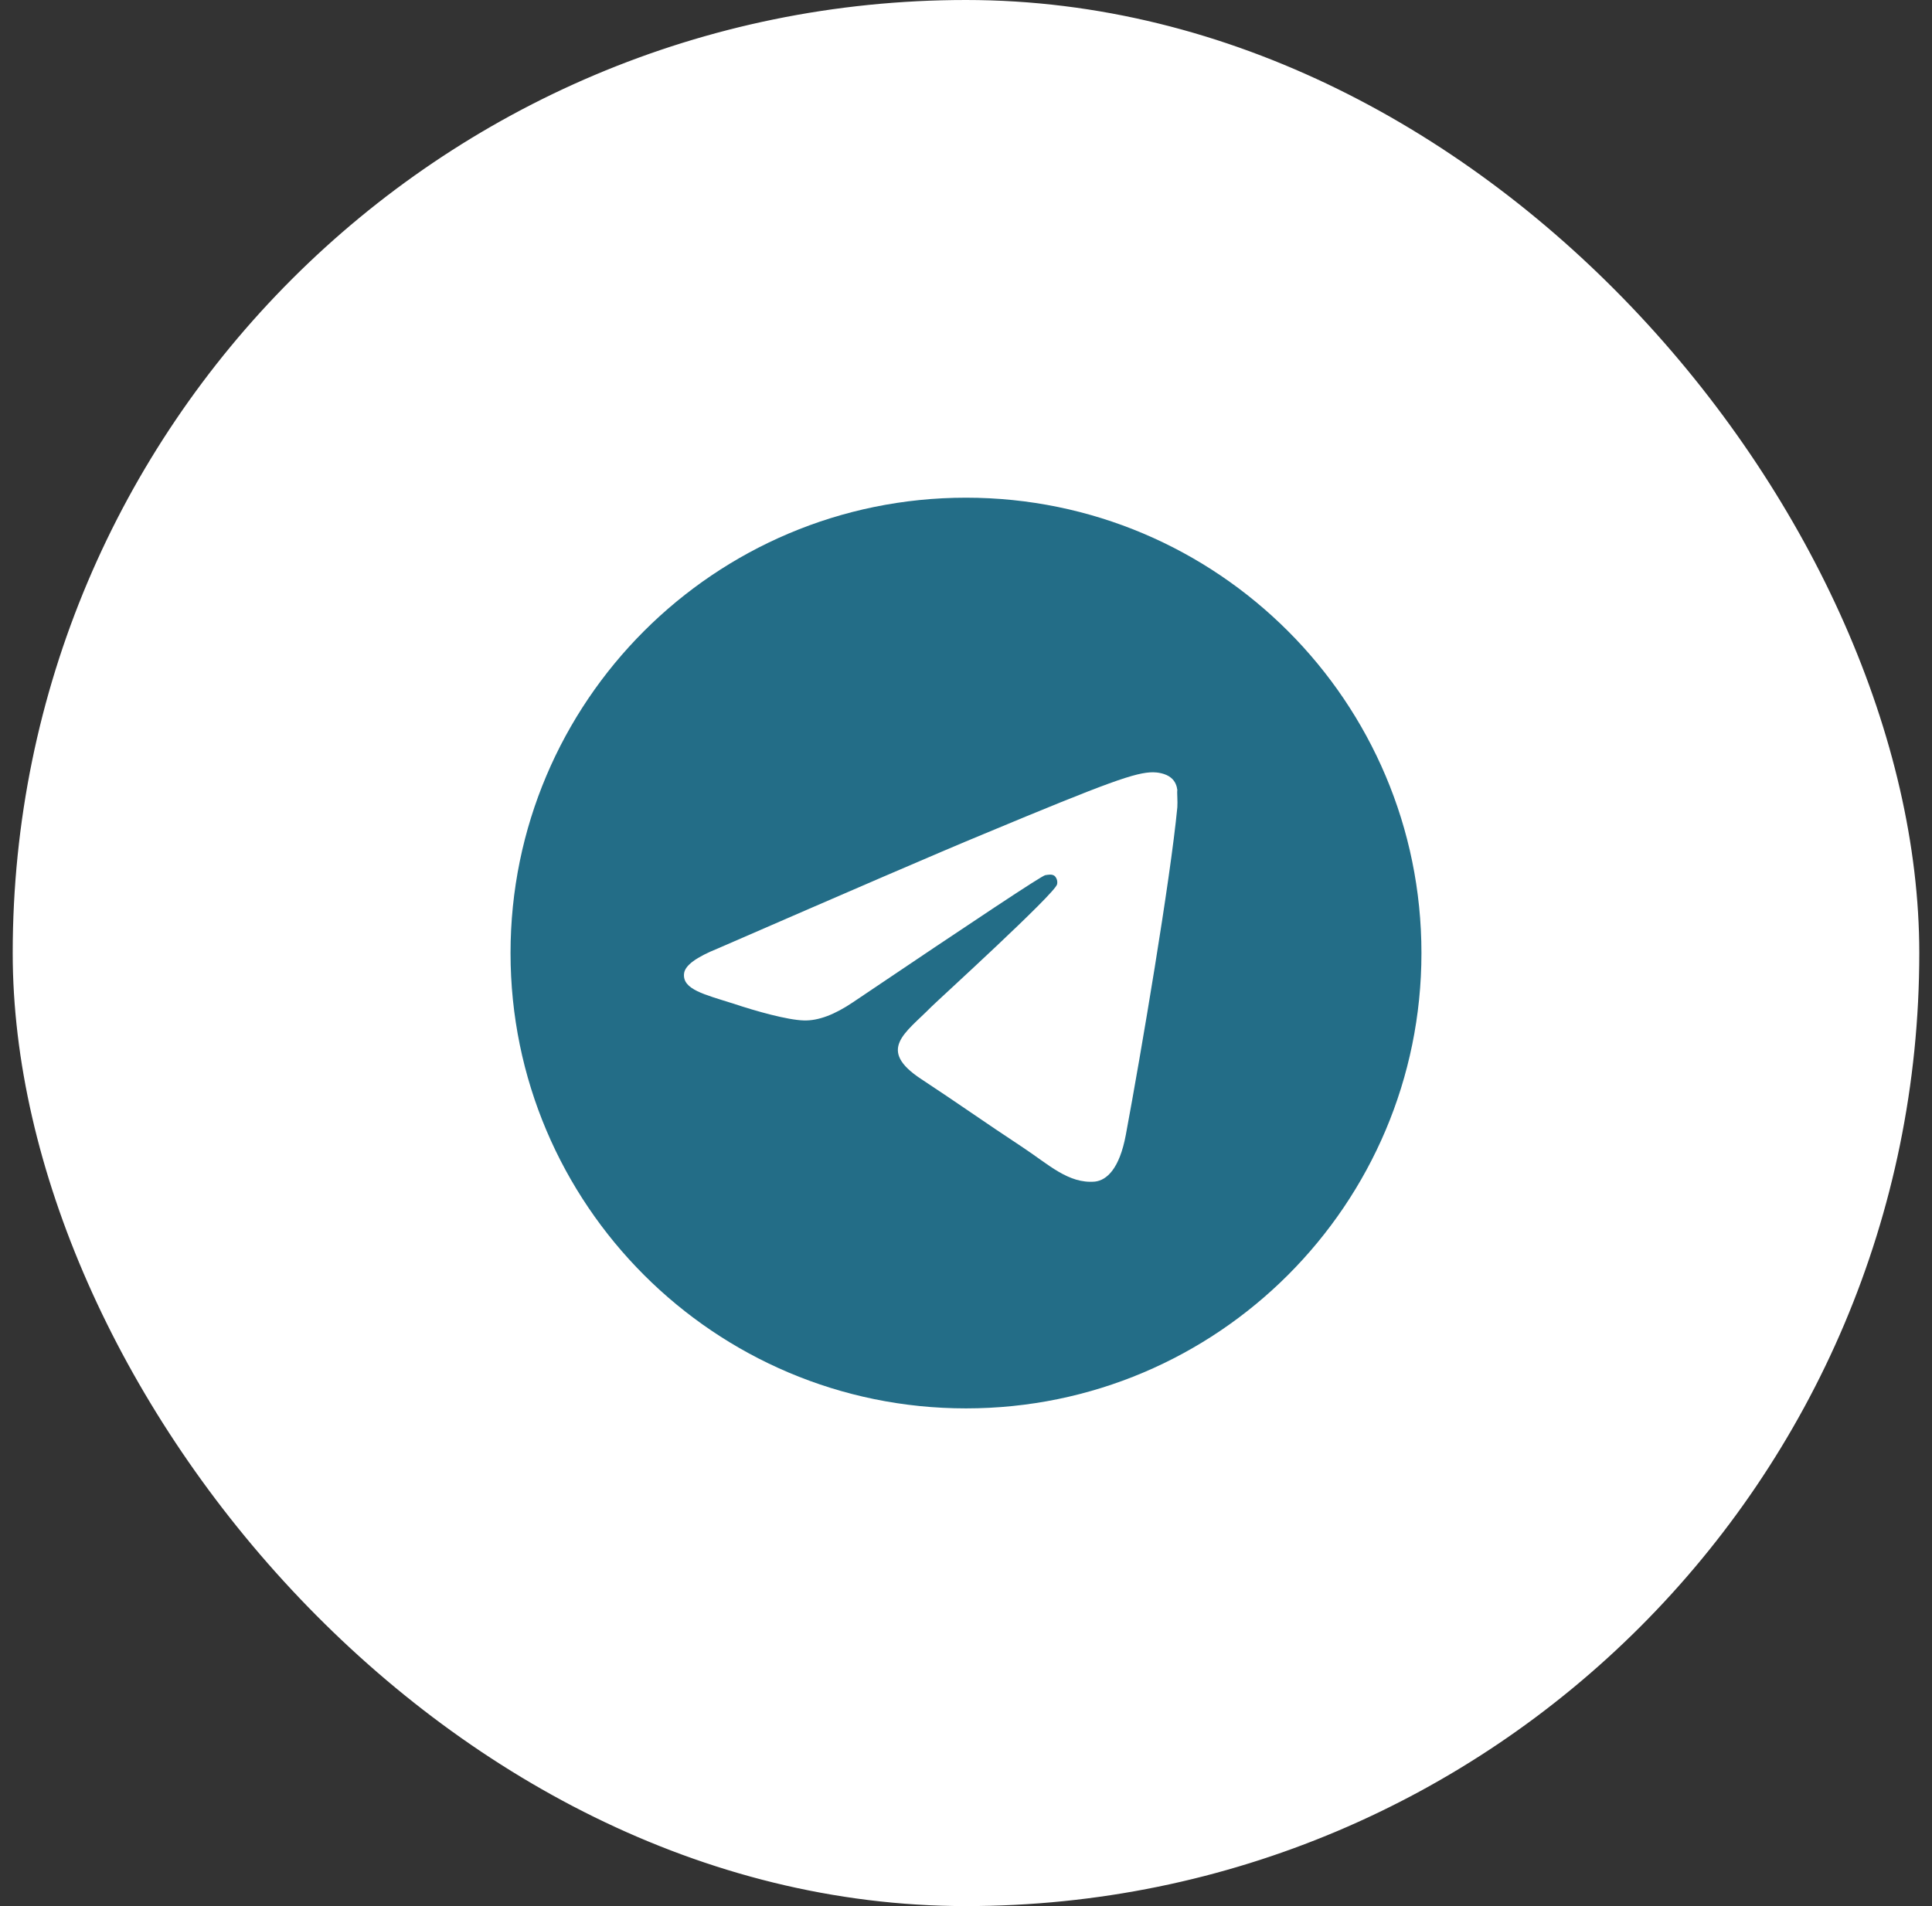 <?xml version="1.0" encoding="UTF-8"?> <svg xmlns="http://www.w3.org/2000/svg" width="76" height="75" viewBox="0 0 76 75" fill="none"><rect x="0" y="0" width="76" height="75" fill="#333333" stroke="none"/><rect x="1" y="0.5" width="74" height="74" rx="37" fill="white"></rect><rect x="1" y="0.5" width="74" height="74" rx="37" stroke="white"></rect><path d="M38 19.583C28.11 19.583 20.083 27.61 20.083 37.5C20.083 47.39 28.11 55.417 38 55.417C47.89 55.417 55.916 47.39 55.916 37.5C55.916 27.61 47.89 19.583 38 19.583ZM46.313 31.767C46.044 34.597 44.88 41.477 44.288 44.649C44.038 45.992 43.536 46.441 43.07 46.494C42.031 46.584 41.242 45.813 40.239 45.151C38.663 44.111 37.767 43.466 36.244 42.463C34.47 41.298 35.617 40.653 36.638 39.614C36.907 39.346 41.493 35.171 41.583 34.795C41.595 34.738 41.594 34.678 41.578 34.622C41.562 34.566 41.533 34.514 41.493 34.472C41.386 34.383 41.242 34.418 41.117 34.436C40.956 34.472 38.447 36.138 33.556 39.435C32.84 39.919 32.195 40.17 31.621 40.152C30.976 40.134 29.758 39.793 28.844 39.489C27.715 39.13 26.837 38.933 26.909 38.306C26.945 37.984 27.393 37.661 28.235 37.321C33.467 35.045 36.943 33.541 38.68 32.824C43.661 30.745 44.682 30.387 45.363 30.387C45.507 30.387 45.847 30.423 46.062 30.602C46.241 30.745 46.295 30.942 46.313 31.086C46.295 31.193 46.331 31.516 46.313 31.767Z" fill="#236D87"></path></svg> 